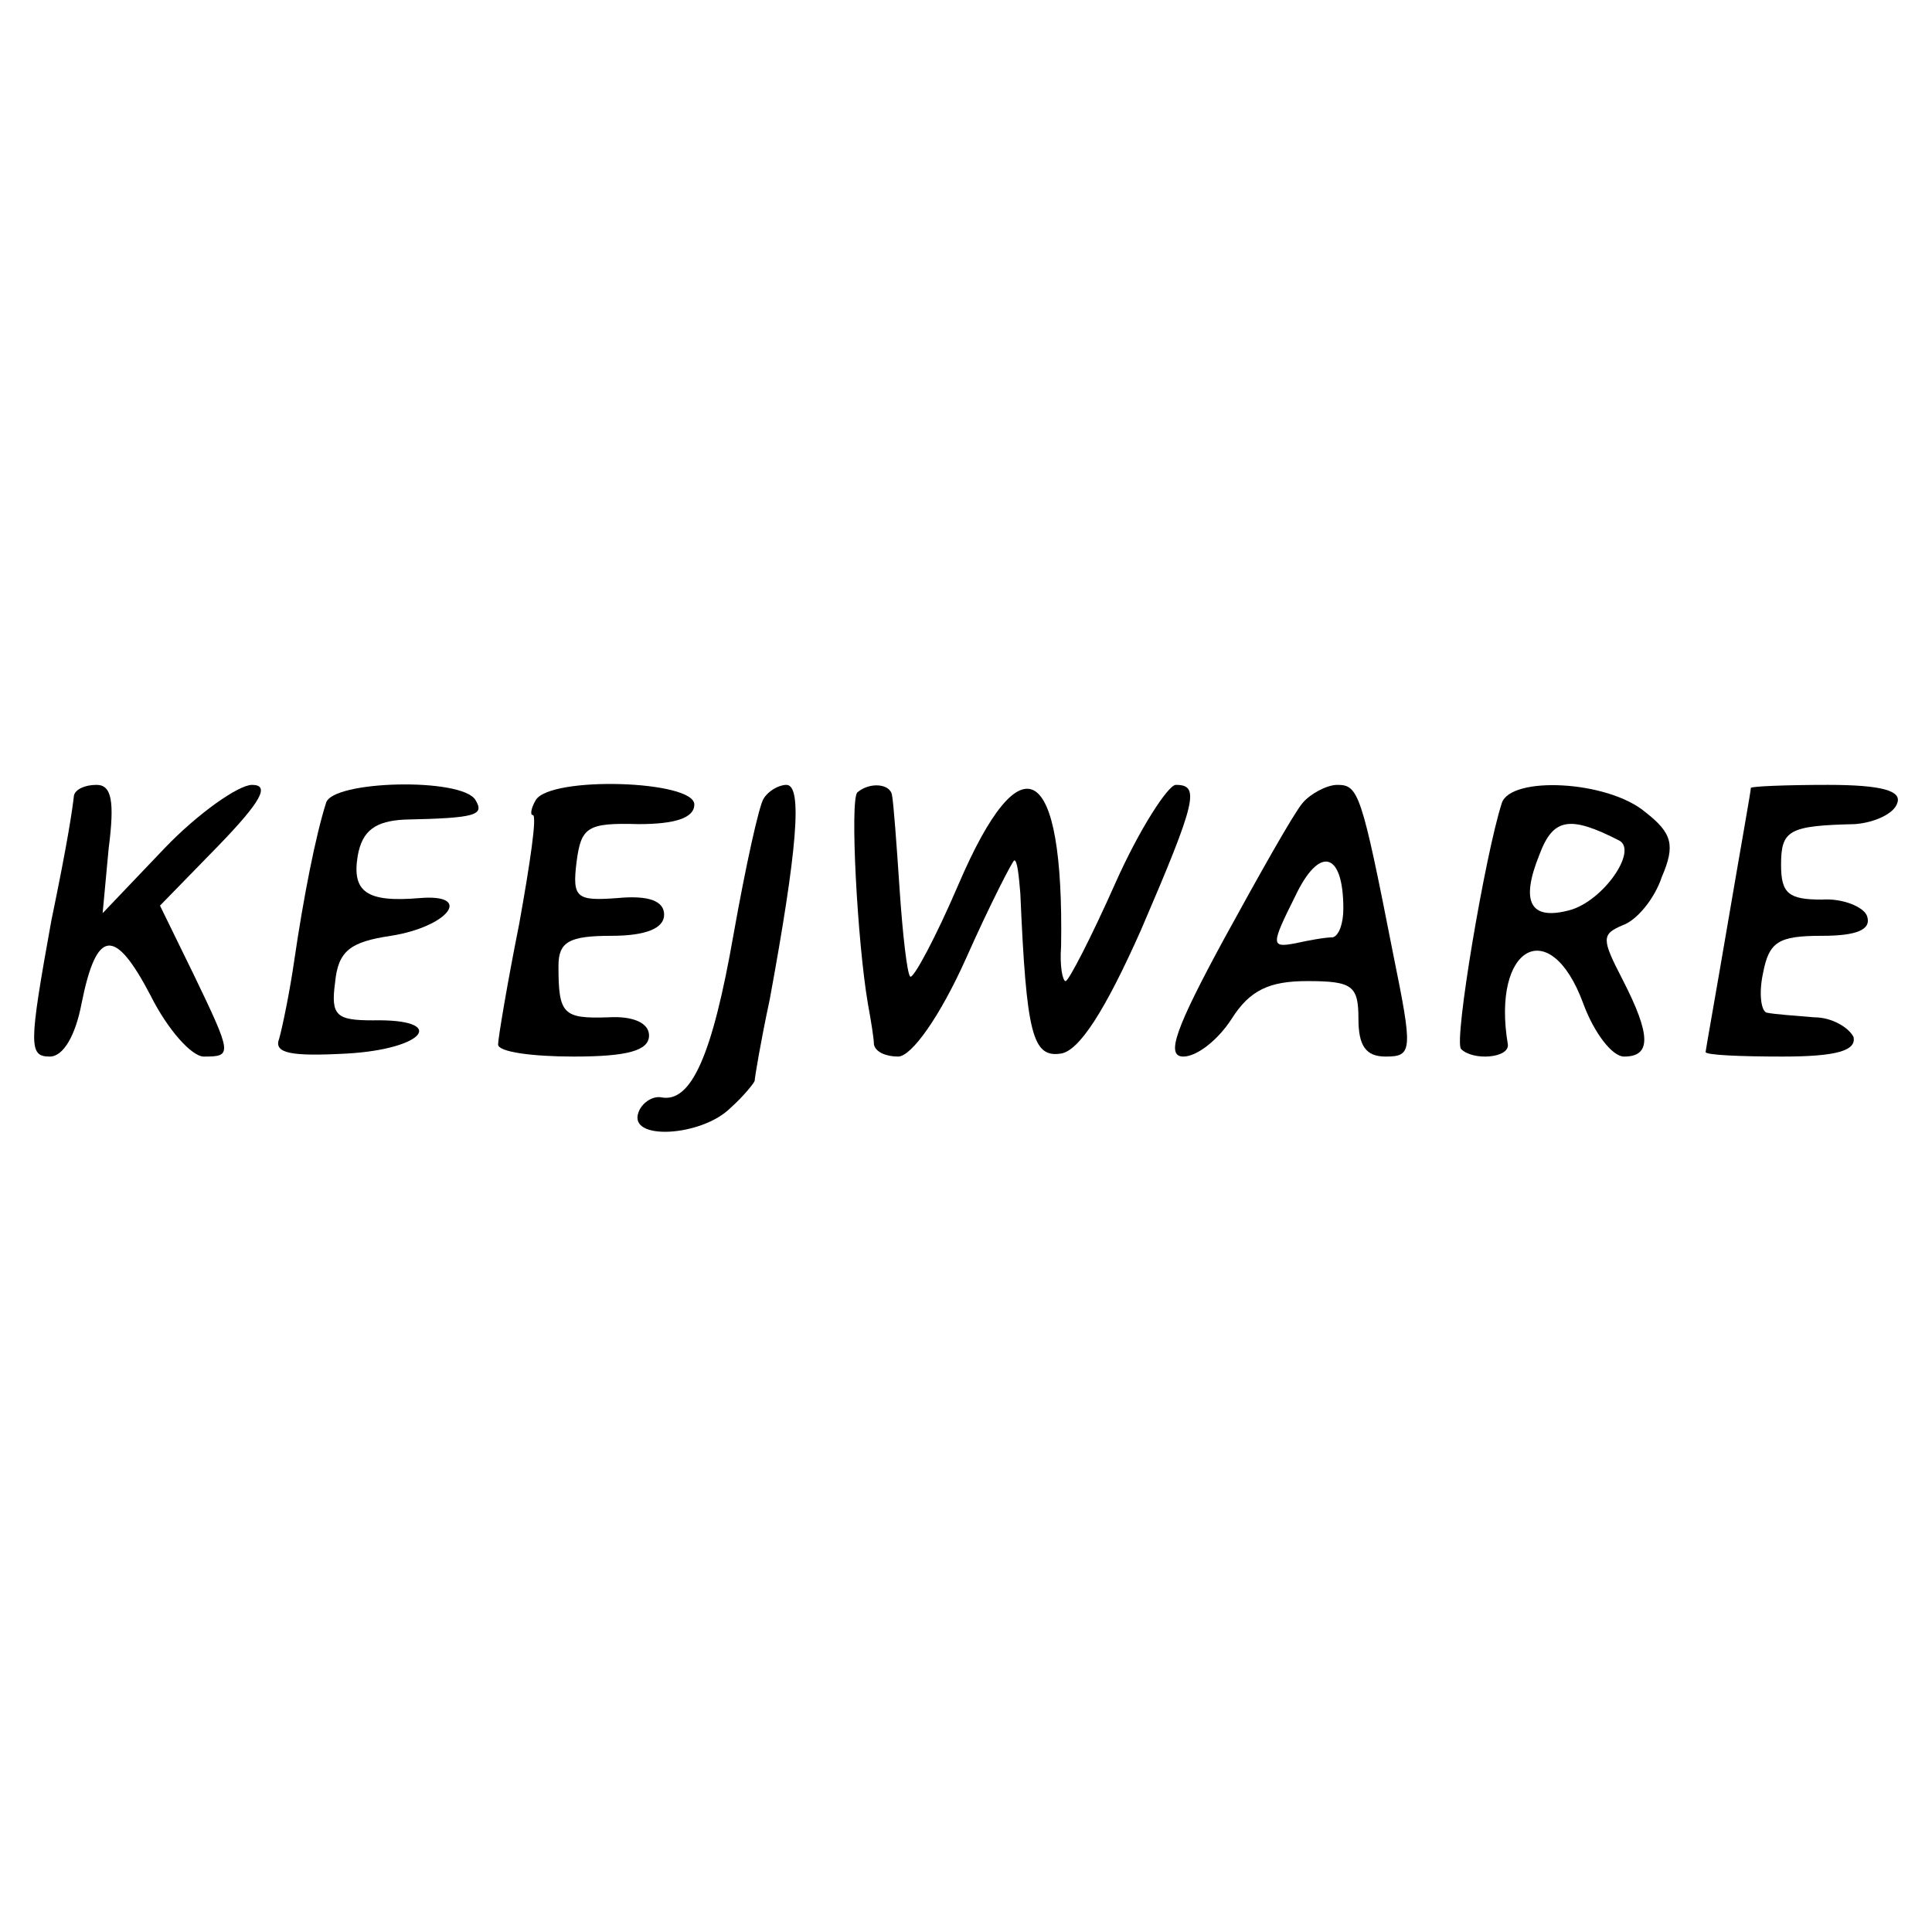 <?xml version="1.0" standalone="no"?>
<!DOCTYPE svg PUBLIC "-//W3C//DTD SVG 20010904//EN"
 "http://www.w3.org/TR/2001/REC-SVG-20010904/DTD/svg10.dtd">
<svg version="1.0" xmlns="http://www.w3.org/2000/svg"
 width="128pt" height="128pt" viewBox="0 0 128 128"
 preserveAspectRatio="xMidYMid meet">
<g transform="translate(0,128) scale(0.1,-0.1)"
fill="#000000" stroke="none">
<path d="M49 753 c-1 -9 -4 -30 -15 -83 -15 -83 -15 -90 -1 -90 9 0 17 14 21
35 10 50 22 51 46 5 11 -22 27 -40 35 -40 19 0 19 1 -7 55 l-22 45 39 40 c28
29 34 40 22 40 -9 0 -36 -19 -58 -42 l-41 -43 4 43 c4 31 2 42 -8 42 -8 0 -14
-3 -15 -7z"/>
<path d="M216 748 c-7 -22 -15 -63 -21 -104 -3 -21 -8 -45 -10 -52 -4 -10 8
-12 45 -10 52 3 67 23 17 22 -24 0 -28 3 -25 25 2 21 10 27 37 31 38 6 55 28
19 25 -35 -3 -45 4 -41 28 3 17 12 23 31 24 48 1 53 3 47 13 -9 15 -95 13 -99
-2z"/>
<path d="M355 750 c-3 -5 -4 -10 -2 -10 3 0 -2 -33 -9 -72 -8 -40 -14 -76 -14
-80 0 -5 23 -8 50 -8 36 0 50 4 50 14 0 8 -10 13 -27 12 -30 -1 -33 2 -33 34
0 16 7 20 35 20 23 0 35 5 35 14 0 9 -10 13 -31 11 -27 -2 -30 0 -27 24 3 23
7 26 41 25 24 0 37 4 37 13 0 16 -95 19 -105 3z"/>
<path d="M506 751 c-3 -4 -12 -45 -20 -90 -14 -80 -28 -112 -48 -108 -6 1 -13
-4 -15 -10 -7 -19 42 -16 61 3 9 8 16 17 16 18 0 2 4 26 10 54 18 98 22 142
11 142 -5 0 -12 -4 -15 -9z"/>
<path d="M568 755 c-5 -5 0 -99 7 -140 2 -11 4 -23 4 -27 1 -5 8 -8 16 -8 9 0
28 27 45 65 16 36 31 65 32 65 2 0 3 -10 4 -22 4 -93 8 -109 27 -106 12 2 29
28 53 82 37 86 39 96 23 96 -5 0 -24 -29 -40 -65 -16 -36 -31 -65 -33 -65 -2
0 -4 10 -3 23 2 122 -26 139 -68 41 -15 -35 -30 -63 -32 -61 -2 2 -5 28 -7 58
-2 30 -4 57 -5 62 -1 8 -15 9 -23 2z"/>
<path d="M863 748 c-6 -7 -29 -48 -52 -90 -32 -59 -39 -78 -27 -78 9 0 23 11
32 25 12 19 25 25 50 25 30 0 34 -3 34 -25 0 -18 5 -25 18 -25 18 0 18 4 5 68
-21 107 -23 112 -37 112 -7 0 -18 -6 -23 -12z m27 -70 c0 -10 -3 -18 -7 -19
-5 0 -16 -2 -25 -4 -16 -3 -16 -1 0 31 16 34 32 30 32 -8z"/>
<path d="M995 748 c-11 -34 -32 -158 -27 -163 8 -8 32 -6 31 3 -11 65 28 87
50 27 7 -19 19 -35 27 -35 18 0 18 14 -1 51 -14 27 -14 30 0 36 9 3 21 17 26
32 9 21 7 29 -11 43 -25 21 -89 24 -95 6z m78 -25 c12 -7 -11 -40 -33 -46 -26
-7 -33 5 -20 37 9 24 20 26 53 9z"/>
<path d="M1160 758 c0 -2 -7 -41 -15 -88 -8 -47 -15 -86 -15 -87 0 -2 23 -3
51 -3 36 0 49 4 47 13 -3 6 -14 13 -26 13 -12 1 -26 2 -31 3 -4 0 -6 12 -3 26
4 21 10 25 39 25 23 0 33 4 30 13 -2 6 -16 12 -30 11 -22 0 -27 4 -27 23 0 23
5 26 49 27 13 1 26 7 28 14 3 8 -10 12 -46 12 -28 0 -51 -1 -51 -2z"/>
</g>
</svg>
